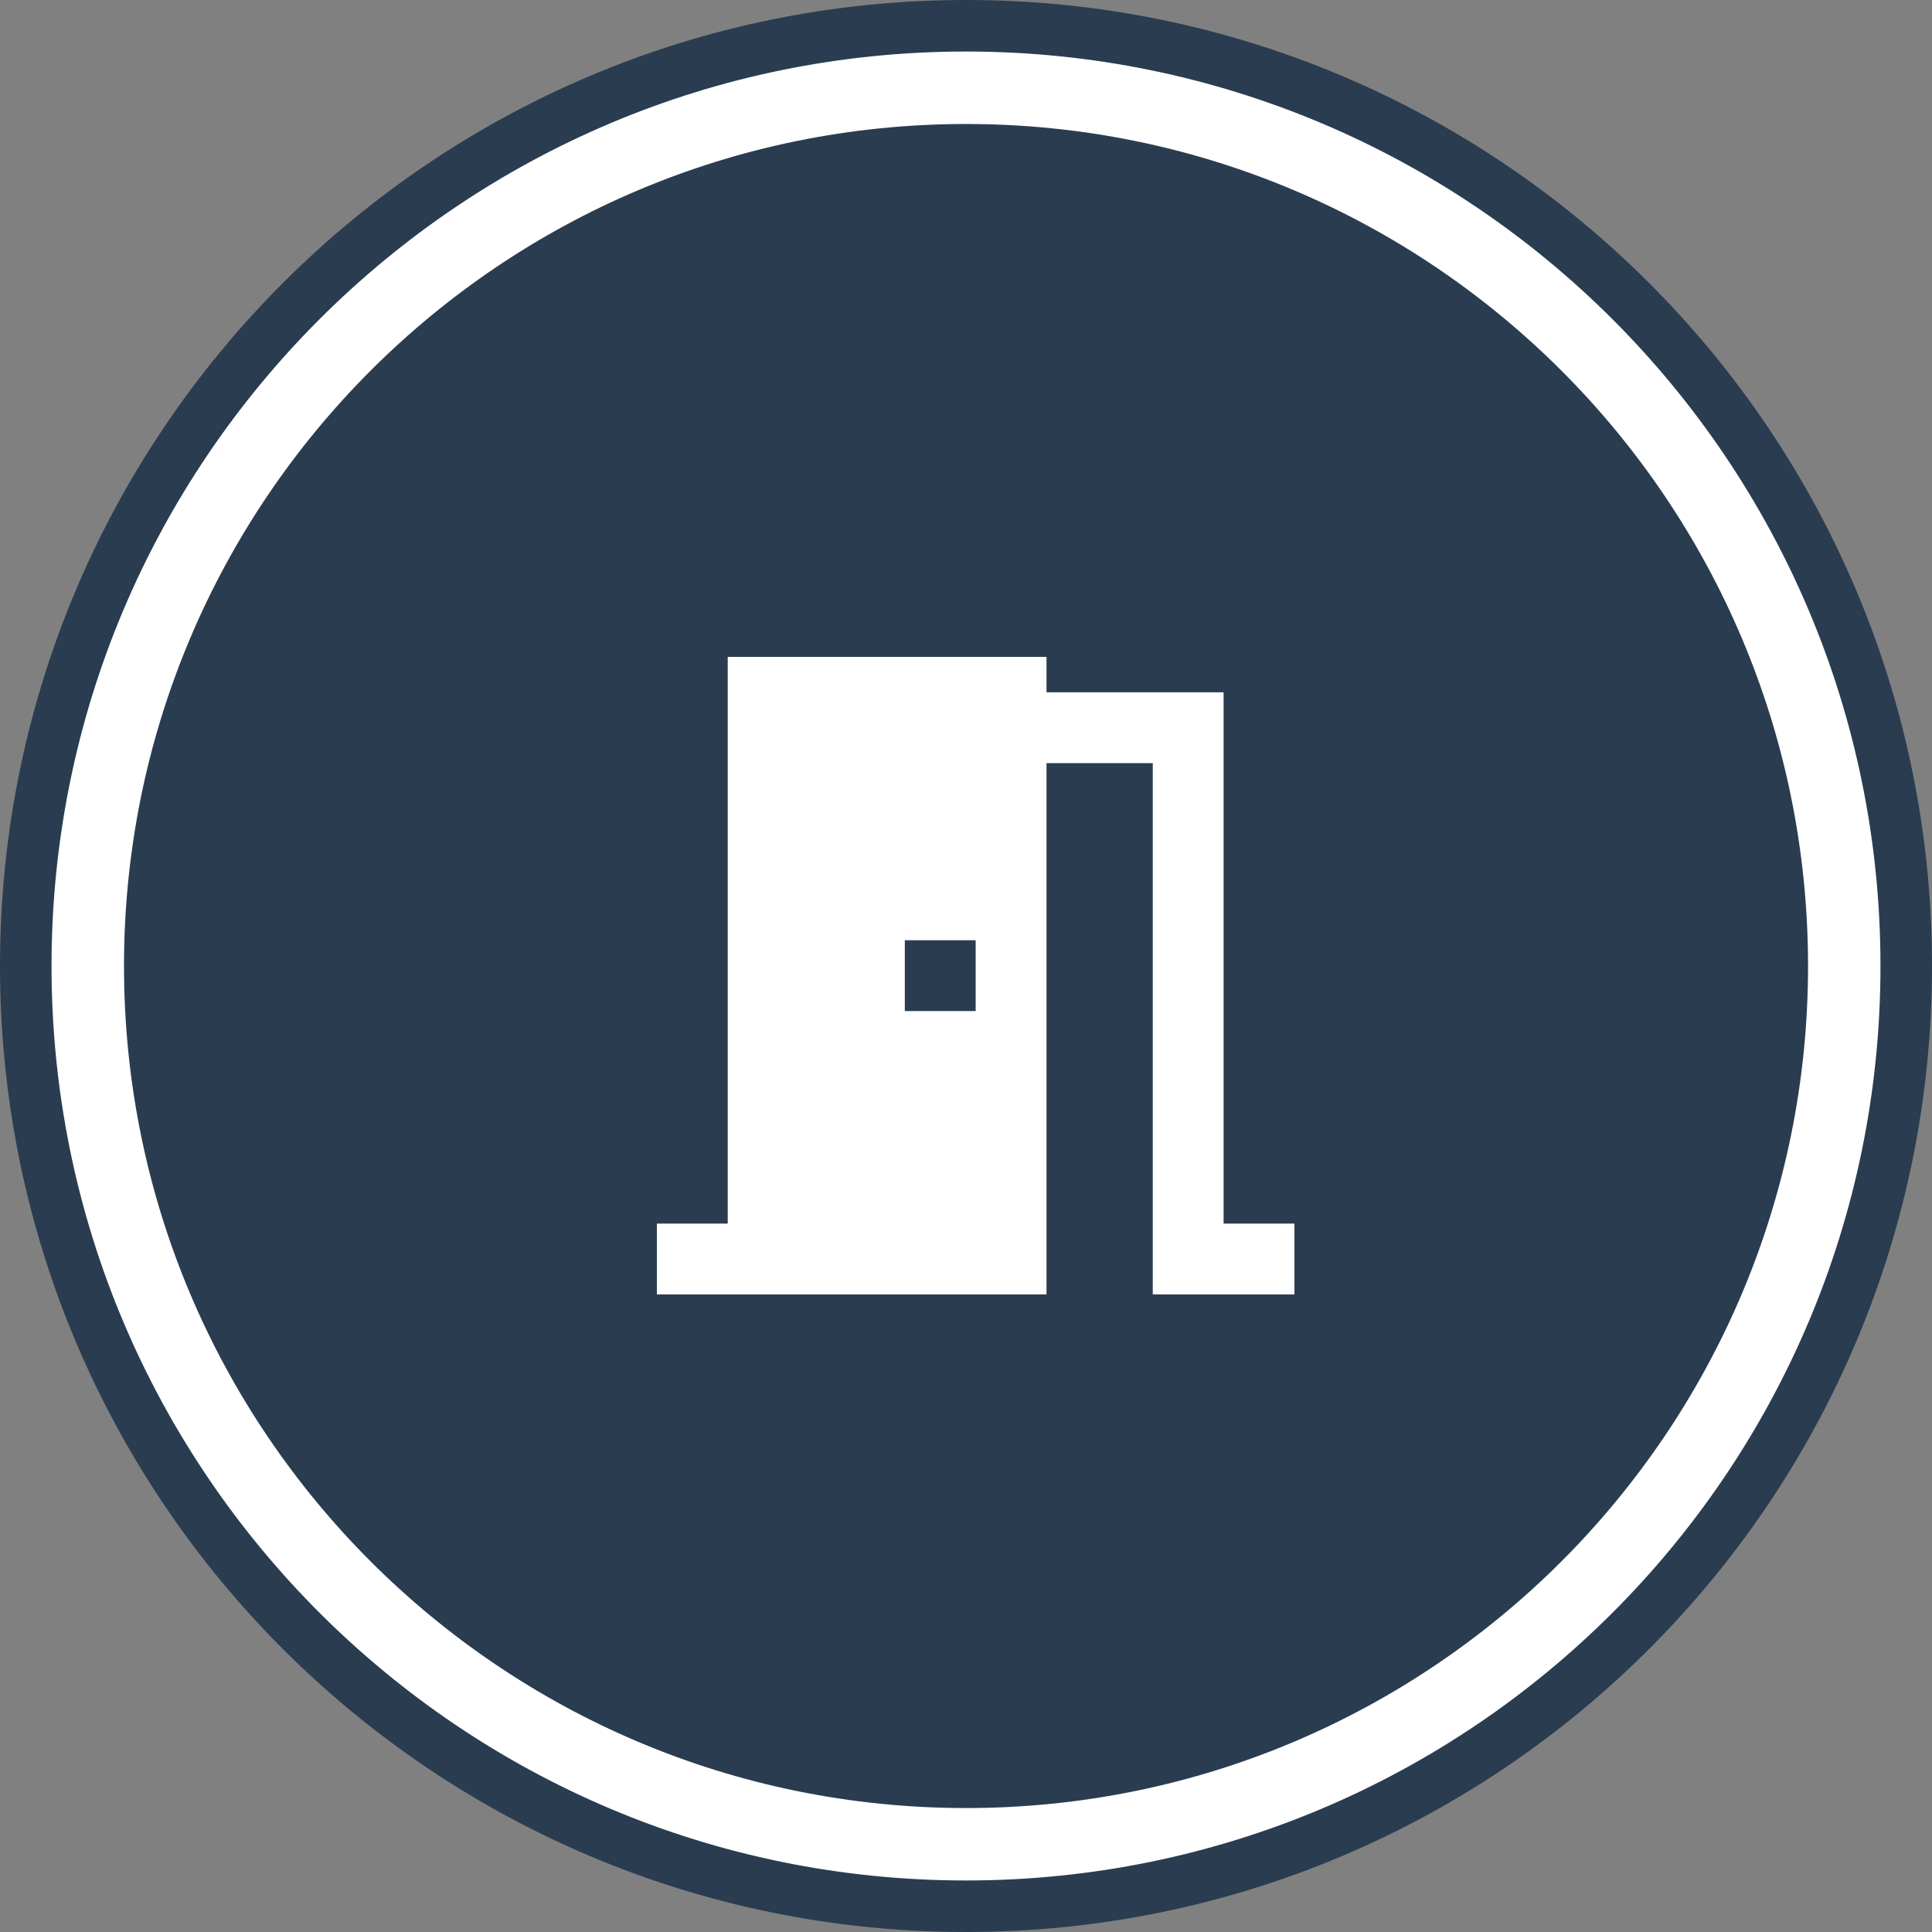 <svg width="100" height="100" viewBox="0 0 100 100" fill="none" xmlns="http://www.w3.org/2000/svg">
<rect x="0" y="0" width="100" height="100" fill="#808080" stroke="none"/>
<path d="M98.978 50.263C98.978 77.168 77.168 98.978 50.263 98.978C23.358 98.978 1.547 77.168 1.547 50.263C1.547 23.358 23.358 1.547 50.263 1.547C77.168 1.547 98.978 23.358 98.978 50.263Z" fill="white"/>
<path d="M93.584 50.001C93.584 74.071 74.071 93.584 50.001 93.584C25.931 93.584 6.418 74.071 6.418 50.001C6.418 25.931 25.931 6.418 50.001 6.418C74.071 6.418 93.584 25.931 93.584 50.001Z" fill="#2A3C50"/>
<path fill-rule="evenodd" clip-rule="evenodd" d="M50 97.333C76.141 97.333 97.333 76.141 97.333 50C97.333 23.858 76.141 2.667 50 2.667C23.858 2.667 2.667 23.858 2.667 50C2.667 76.141 23.858 97.333 50 97.333ZM50 100C77.614 100 100 77.614 100 50C100 22.386 77.614 0 50 0C22.386 0 0 22.386 0 50C0 77.614 22.386 100 50 100Z" fill="#2A3C50"/>
<path d="M54.167 39.5V67H34V63.333H37.667V34H54.167V35.833H63.333V63.333H67V67H59.667V39.5H54.167ZM46.833 48.667V52.333H50.5V48.667H46.833Z" fill="white"/>
</svg>
